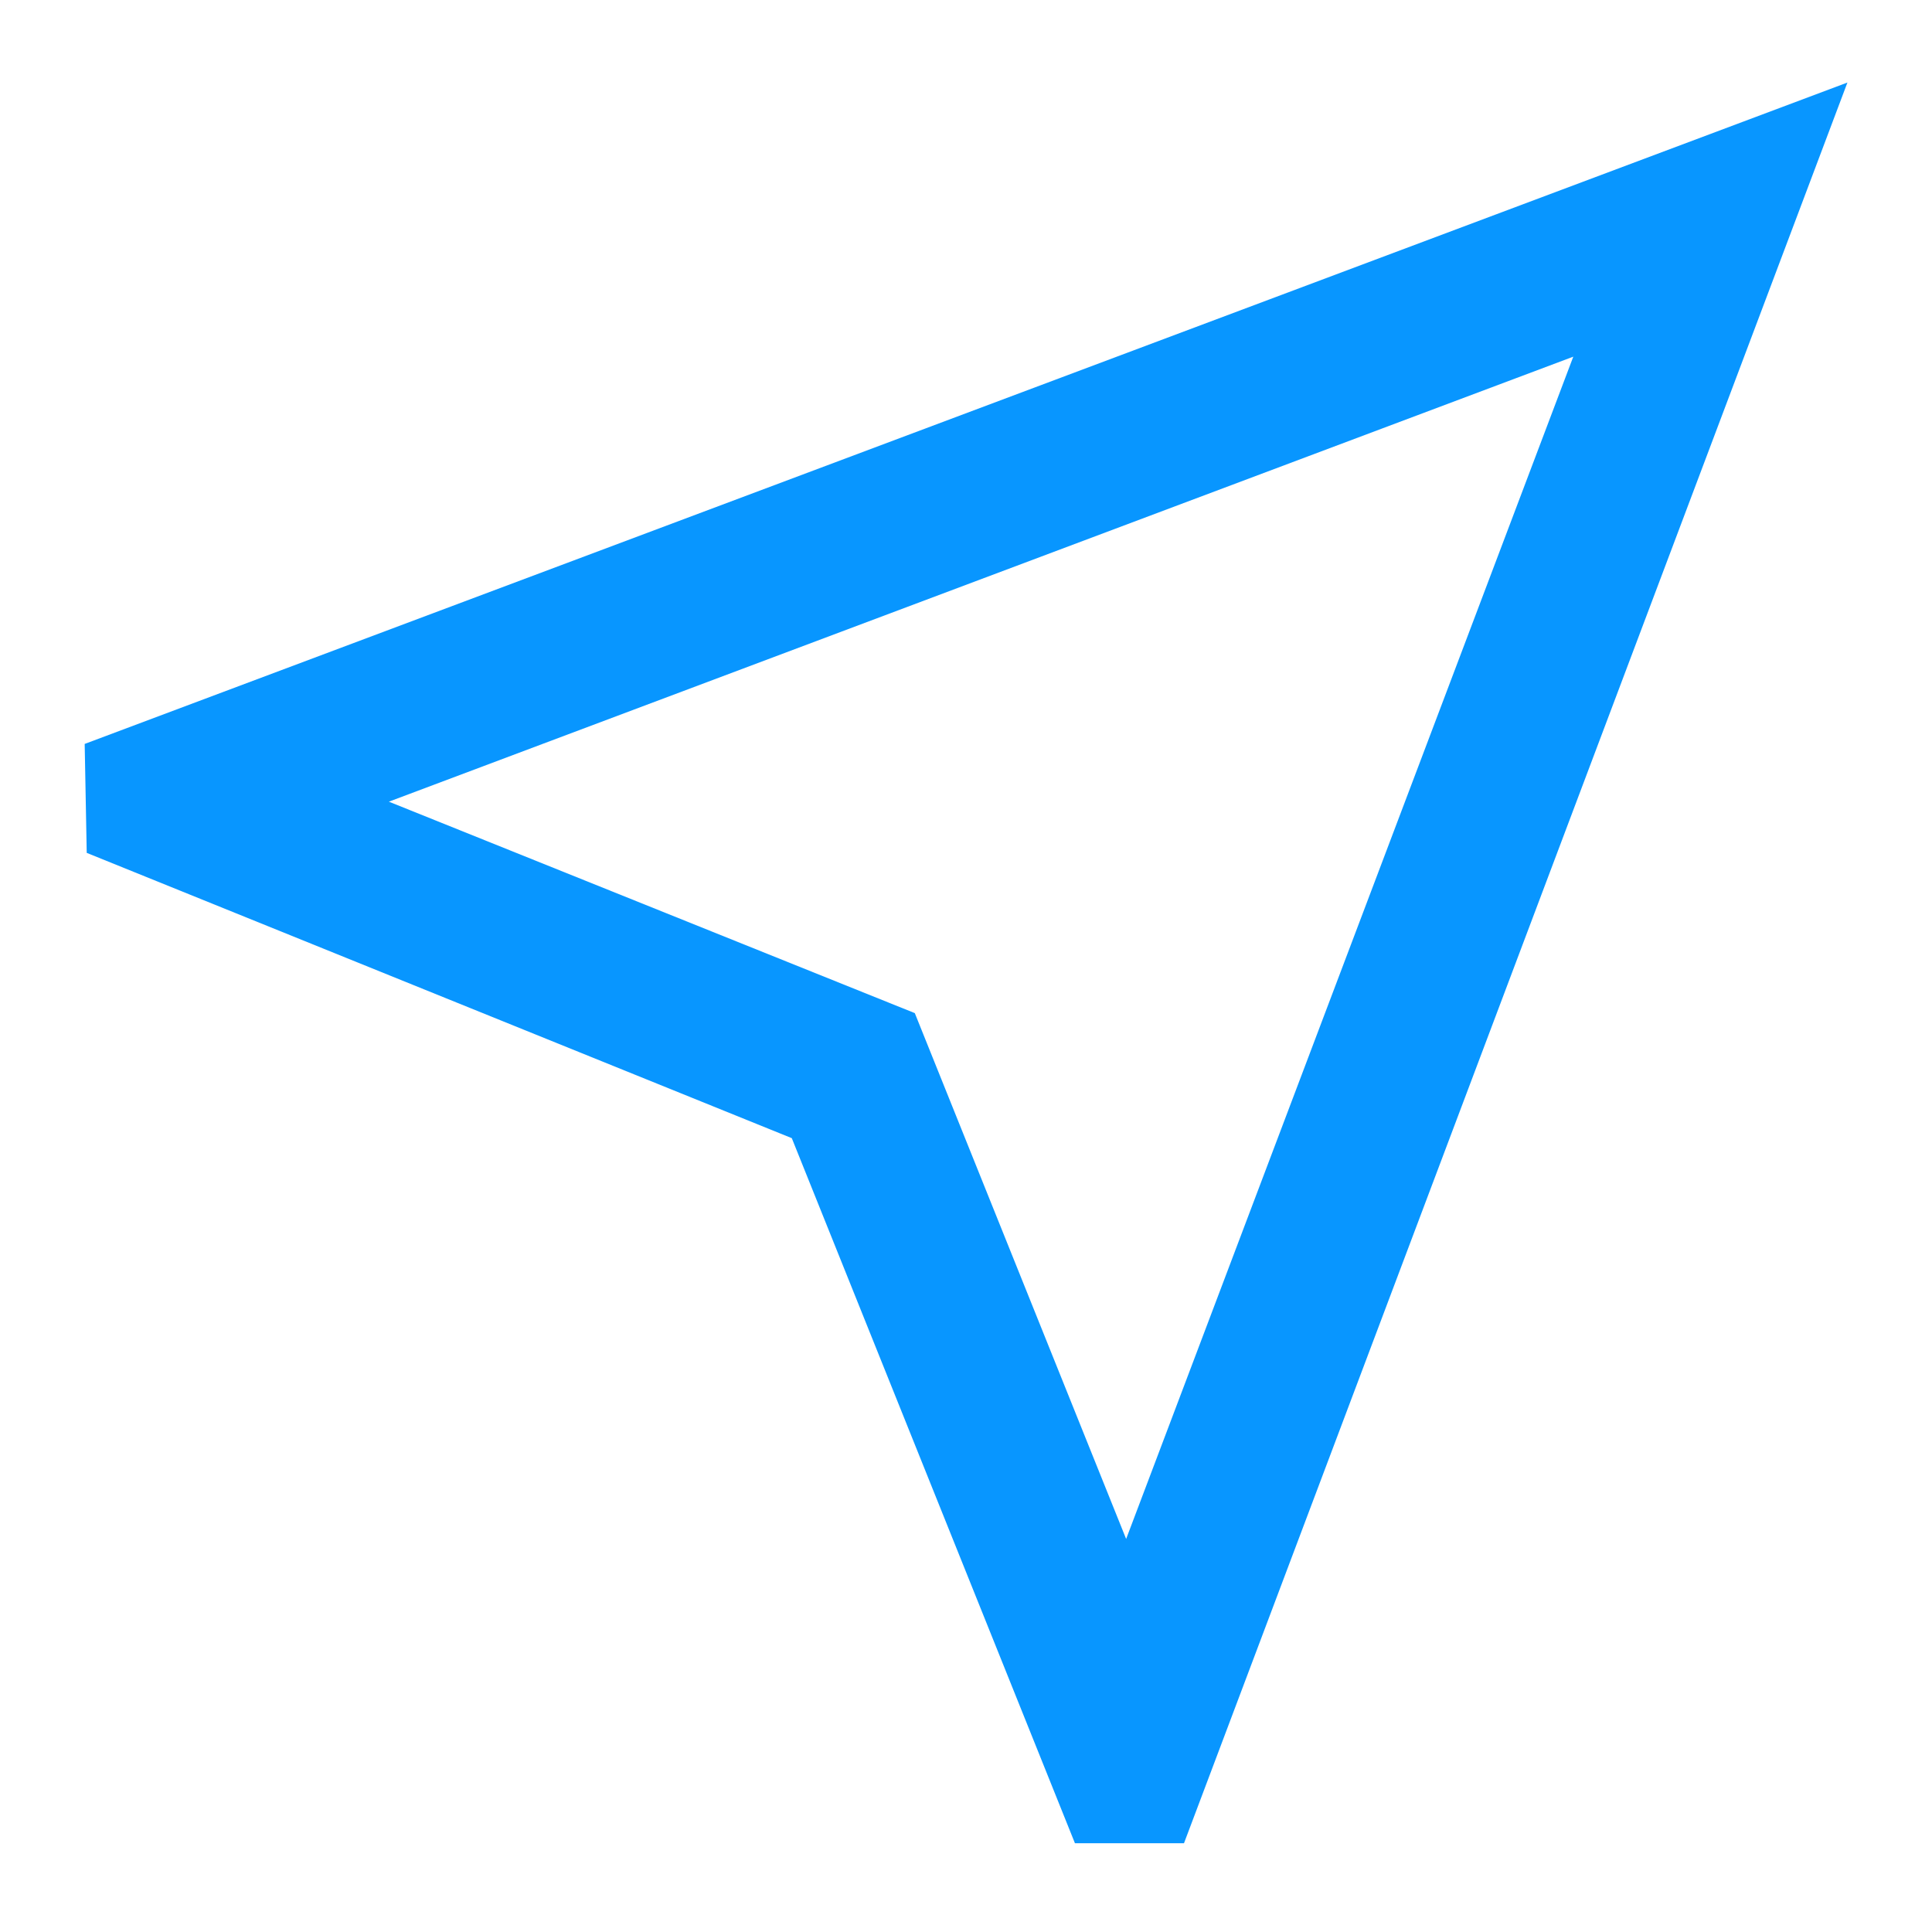 <svg width="18" height="18" viewBox="0 0 18 18" fill="none" xmlns="http://www.w3.org/2000/svg">
<path d="M10.015 17.173L7.377 10.604L0.808 7.946L0.789 6.931L17.212 0.769L11.031 17.173H10.015ZM10.492 14.338L14.658 3.323L3.623 7.469L8.523 9.439L10.492 14.338Z" fill="#0896FF"/>
</svg>
